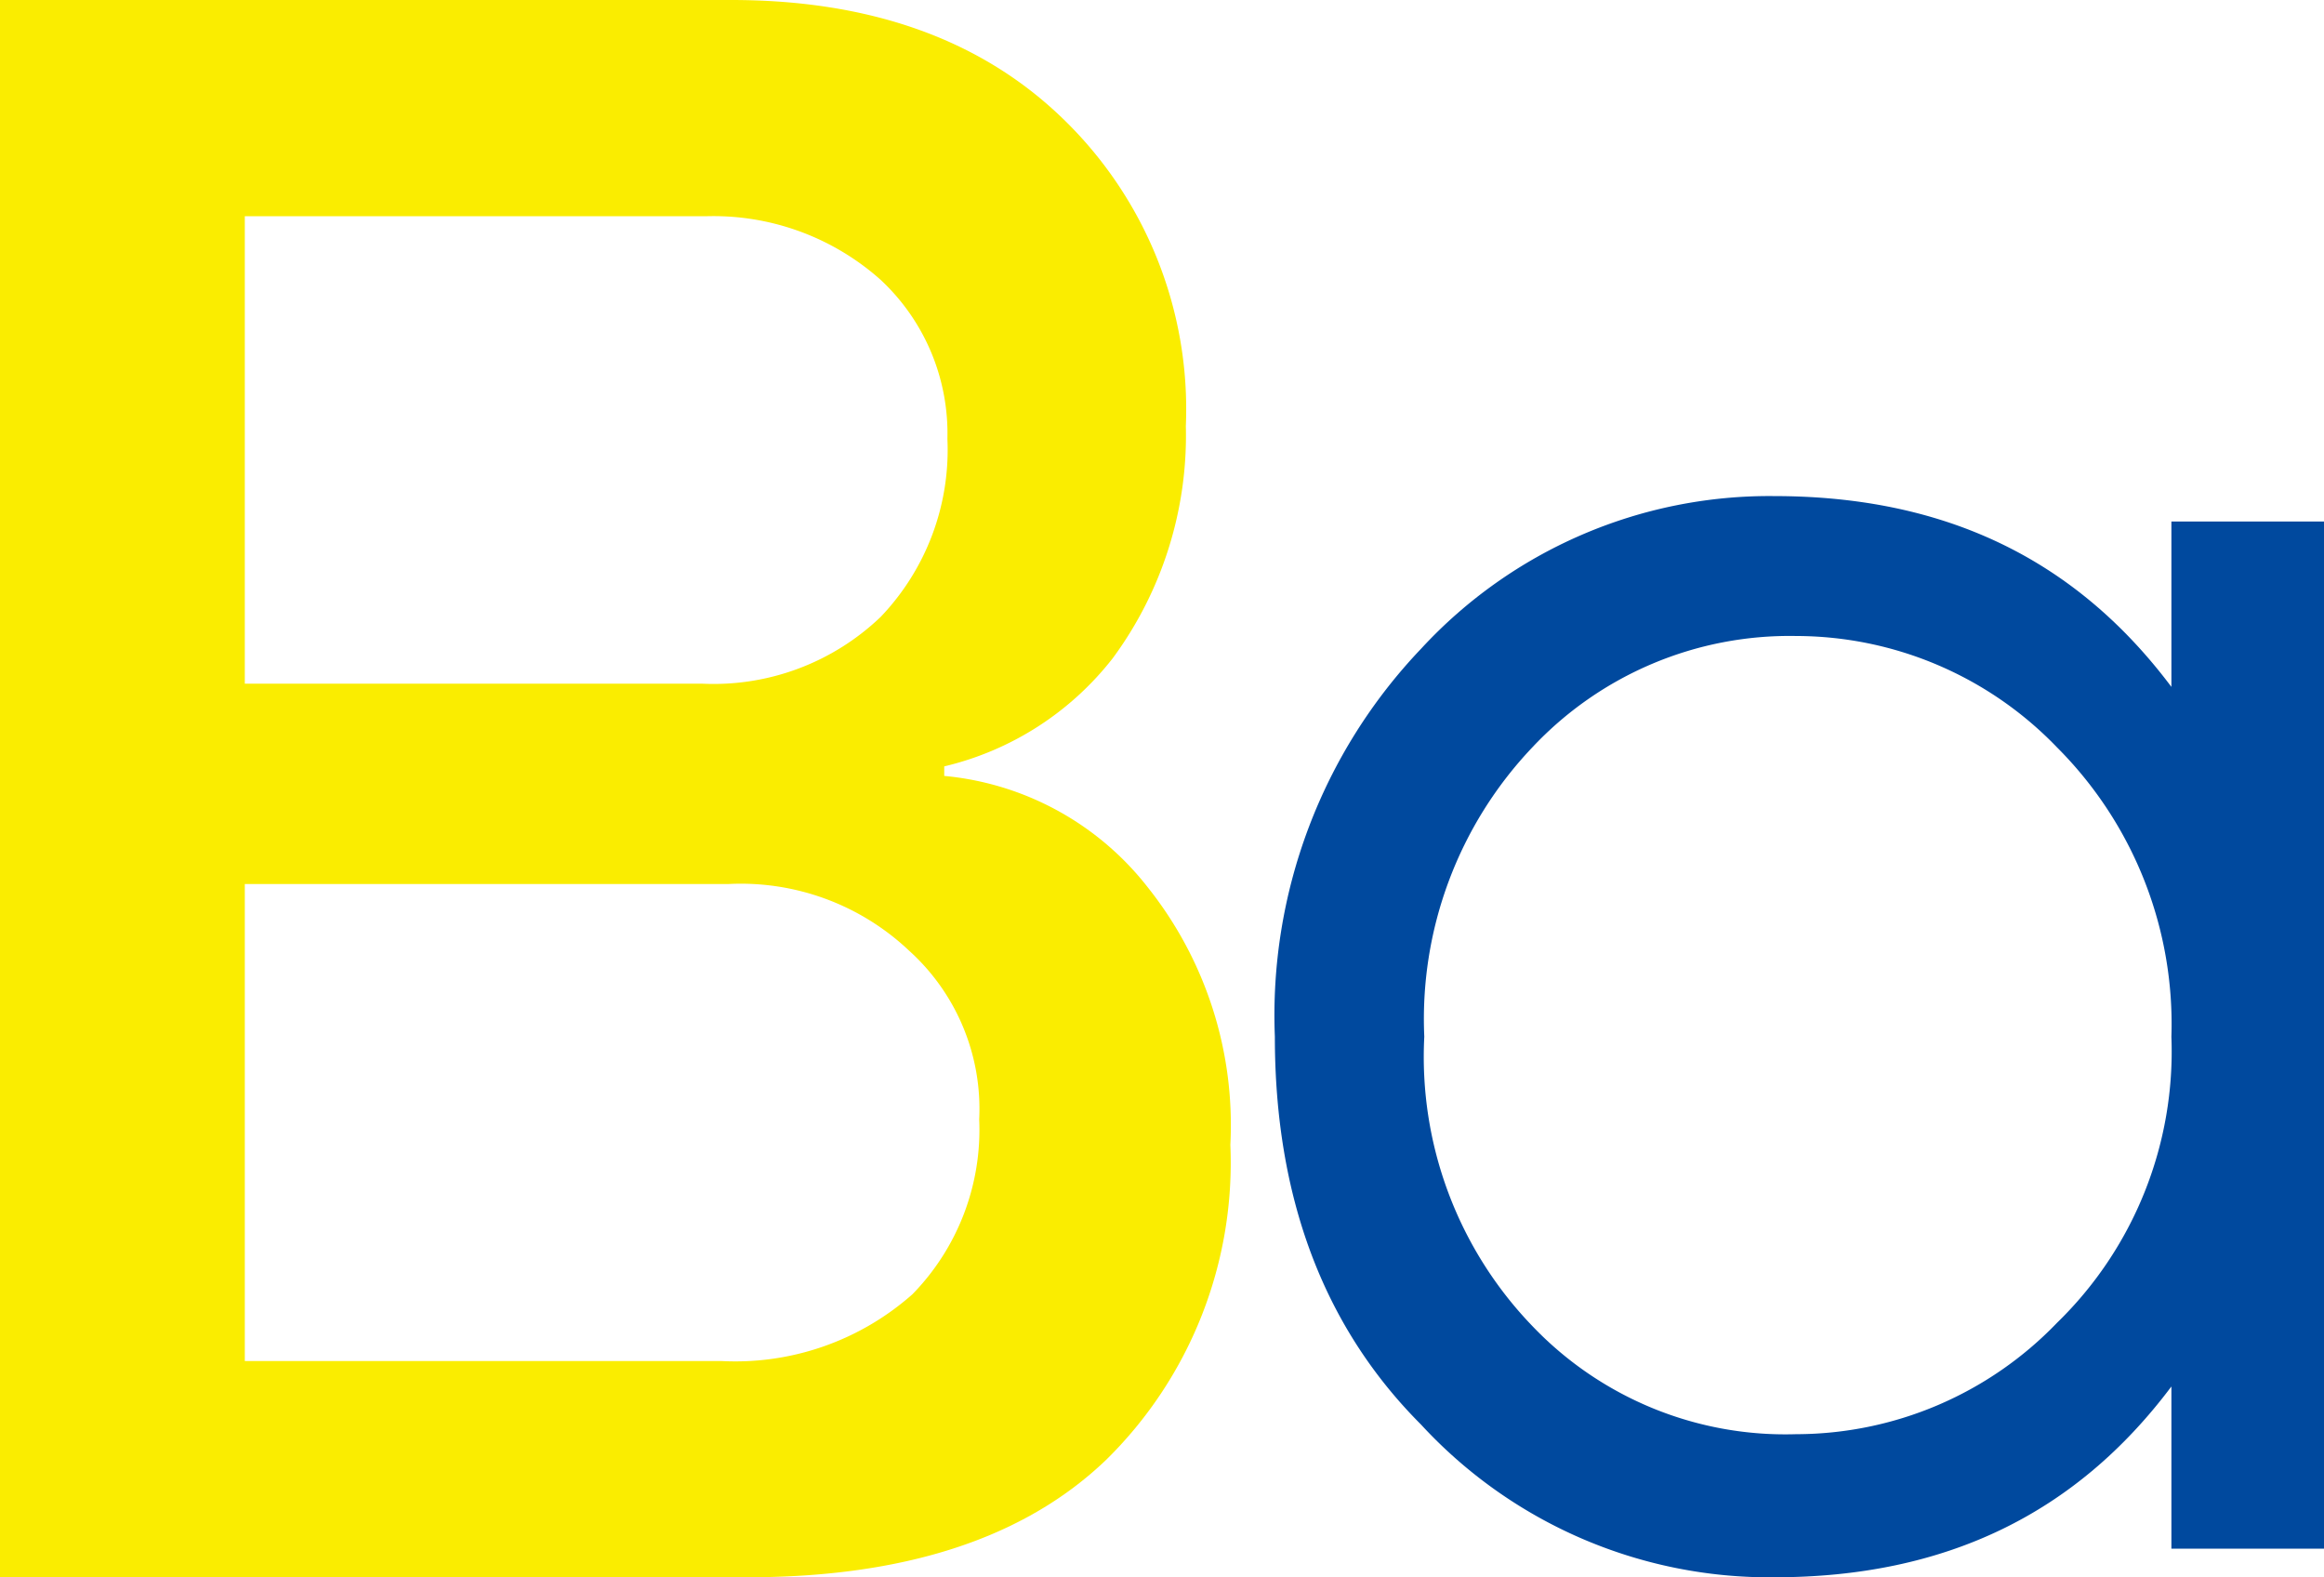 <svg xmlns="http://www.w3.org/2000/svg" viewBox="0 0 73.1 49.6"><defs><style>.cls-1{fill:#00499e;}.cls-2{fill:#faed00;}</style></defs><title>logo_ba</title><g id="レイヤー_2" data-name="レイヤー 2"><g id="レイヤー_1-2" data-name="レイヤー 1"><path class="cls-1" d="M73.1,48.7H68.3V43.6c-3,4-7.1,6-12.5,6a14.9,14.9,0,0,1-11.1-4.8c-3.1-3.1-4.6-7.2-4.6-12.2a16.7,16.7,0,0,1,4.6-12.2,14.9,14.9,0,0,1,11.1-4.8c5.4,0,9.5,2,12.5,6V16.4h4.8Zm-8.4-7.1a11.9,11.9,0,0,0,3.6-9,12.3,12.3,0,0,0-3.6-9.1A11.4,11.4,0,0,0,56.5,20a11.1,11.1,0,0,0-8.3,3.5,12.4,12.4,0,0,0-3.4,9.1,12.2,12.2,0,0,0,3.4,9.1,11,11,0,0,0,8.3,3.4A11.4,11.4,0,0,0,64.7,41.6Z"/><path class="cls-2" d="M29.7,24.4a9.2,9.2,0,0,1,6.4,3.5A12,12,0,0,1,38.7,36a13.1,13.1,0,0,1-3.9,9.9c-2.6,2.5-6.4,3.7-11.3,3.7H0V0H23c4.3,0,7.8,1.2,10.4,3.7a12.7,12.7,0,0,1,3.9,9.7A11.8,11.8,0,0,1,35,20.7a9.5,9.5,0,0,1-5.3,3.4Zm-22-2.9H22.1a7.6,7.6,0,0,0,5.6-2.1,7.6,7.6,0,0,0,2.1-5.6,6.6,6.6,0,0,0-2.1-5,7.9,7.9,0,0,0-5.5-2H7.7Zm15,21.3a8.4,8.4,0,0,0,6-2.1,7.4,7.4,0,0,0,2.1-5.5,6.7,6.7,0,0,0-2.2-5.3,7.7,7.7,0,0,0-5.7-2.1H7.7v15Z"/></g></g></svg>